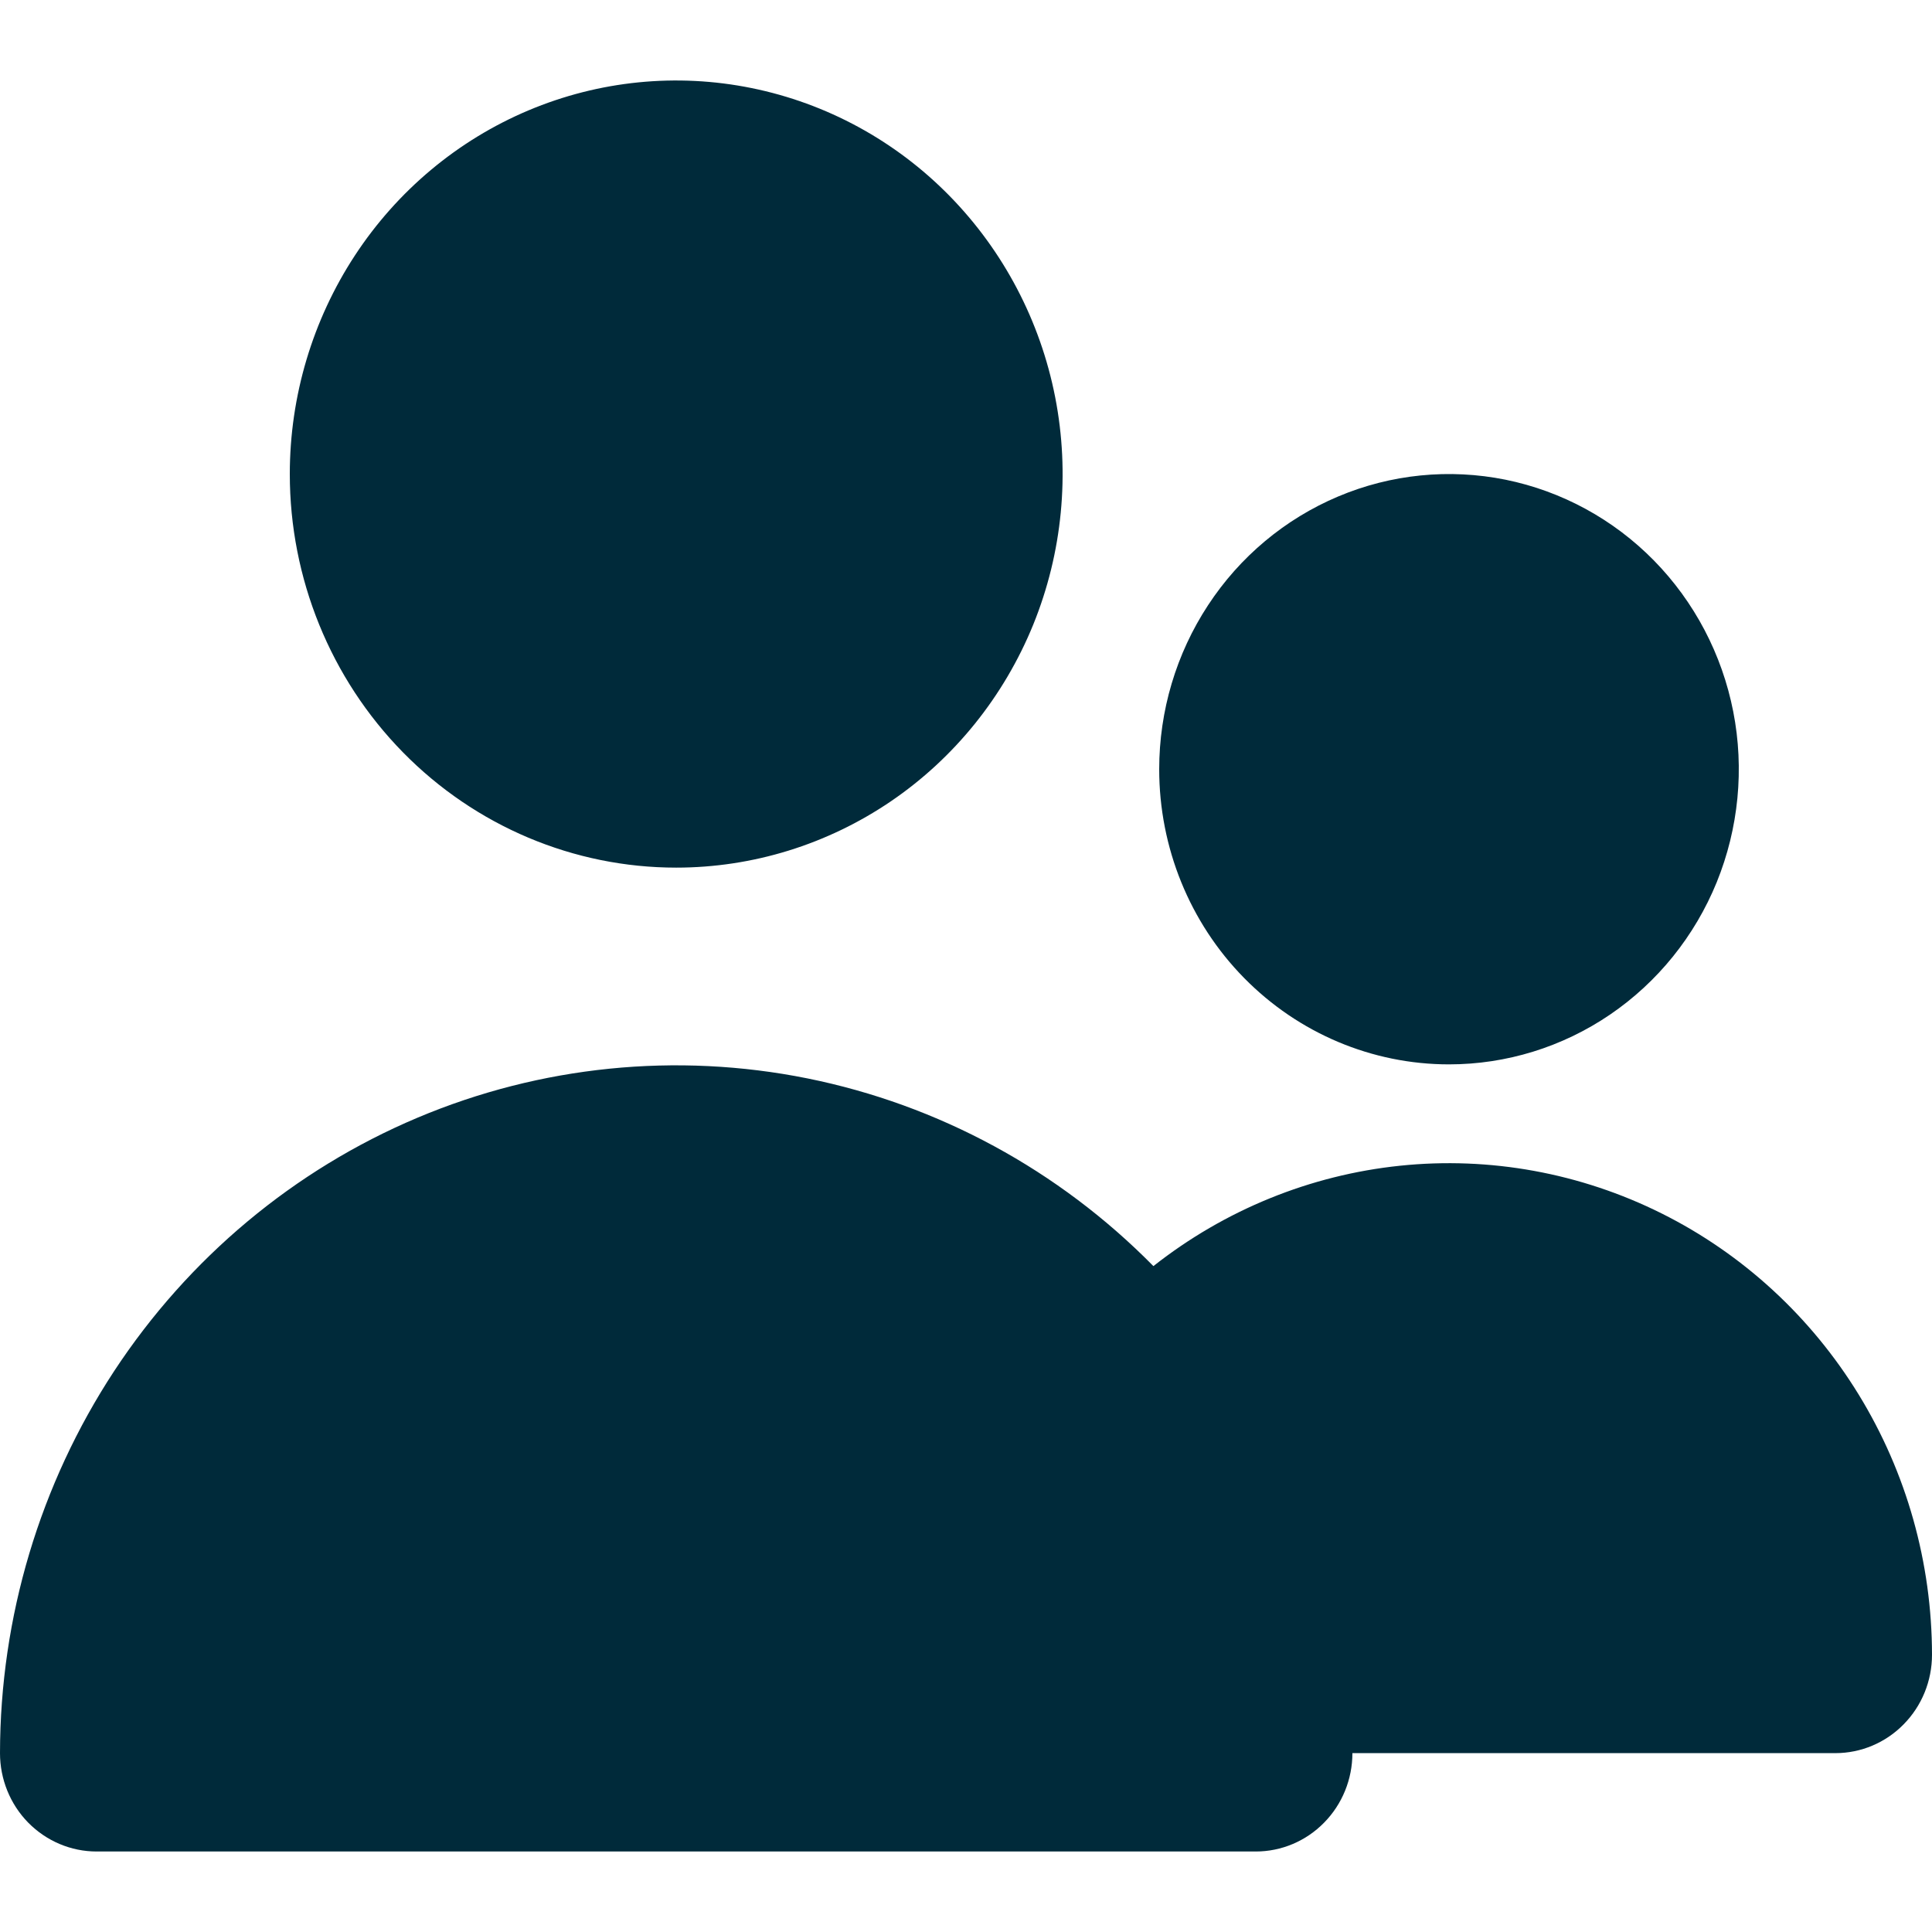 <svg width="24" height="24" viewBox="0 0 24 24" fill="none" xmlns="http://www.w3.org/2000/svg">
<path d="M8.4 10.778C9.349 10.778 10.277 10.491 11.067 9.954C11.856 9.417 12.471 8.653 12.835 7.76C13.198 6.866 13.293 5.883 13.108 4.935C12.923 3.987 12.465 3.116 11.794 2.432C11.123 1.748 10.268 1.283 9.336 1.094C8.405 0.905 7.44 1.002 6.563 1.372C5.686 1.742 4.936 2.369 4.409 3.173C3.882 3.977 3.6 4.922 3.6 5.889C3.6 7.186 4.106 8.429 5.006 9.346C5.906 10.263 7.127 10.778 8.4 10.778ZM18 13.222C18.712 13.222 19.408 13.007 20 12.604C20.592 12.201 21.053 11.629 21.326 10.959C21.598 10.289 21.67 9.551 21.531 8.84C21.392 8.129 21.049 7.476 20.546 6.963C20.042 6.45 19.401 6.101 18.702 5.959C18.004 5.818 17.28 5.89 16.622 6.168C15.964 6.446 15.402 6.915 15.007 7.518C14.611 8.121 14.4 8.83 14.4 9.556C14.4 10.528 14.779 11.461 15.454 12.148C16.13 12.836 17.045 13.222 18 13.222ZM22.8 21.778C23.118 21.778 23.424 21.649 23.648 21.42C23.874 21.191 24 20.88 24 20.556C23.999 19.413 23.684 18.294 23.09 17.325C22.496 16.356 21.648 15.576 20.64 15.073C19.633 14.571 18.508 14.365 17.392 14.481C16.277 14.597 15.215 15.029 14.328 15.728C13.153 14.535 11.657 13.724 10.029 13.396C8.402 13.069 6.716 13.239 5.183 13.886C3.651 14.533 2.341 15.628 1.418 17.032C0.496 18.437 0.002 20.088 0 21.778C0 22.102 0.126 22.413 0.351 22.642C0.577 22.871 0.882 23 1.2 23H15.6C15.918 23 16.224 22.871 16.448 22.642C16.674 22.413 16.8 22.102 16.8 21.778" fill="#002A3A"/>
</svg>
